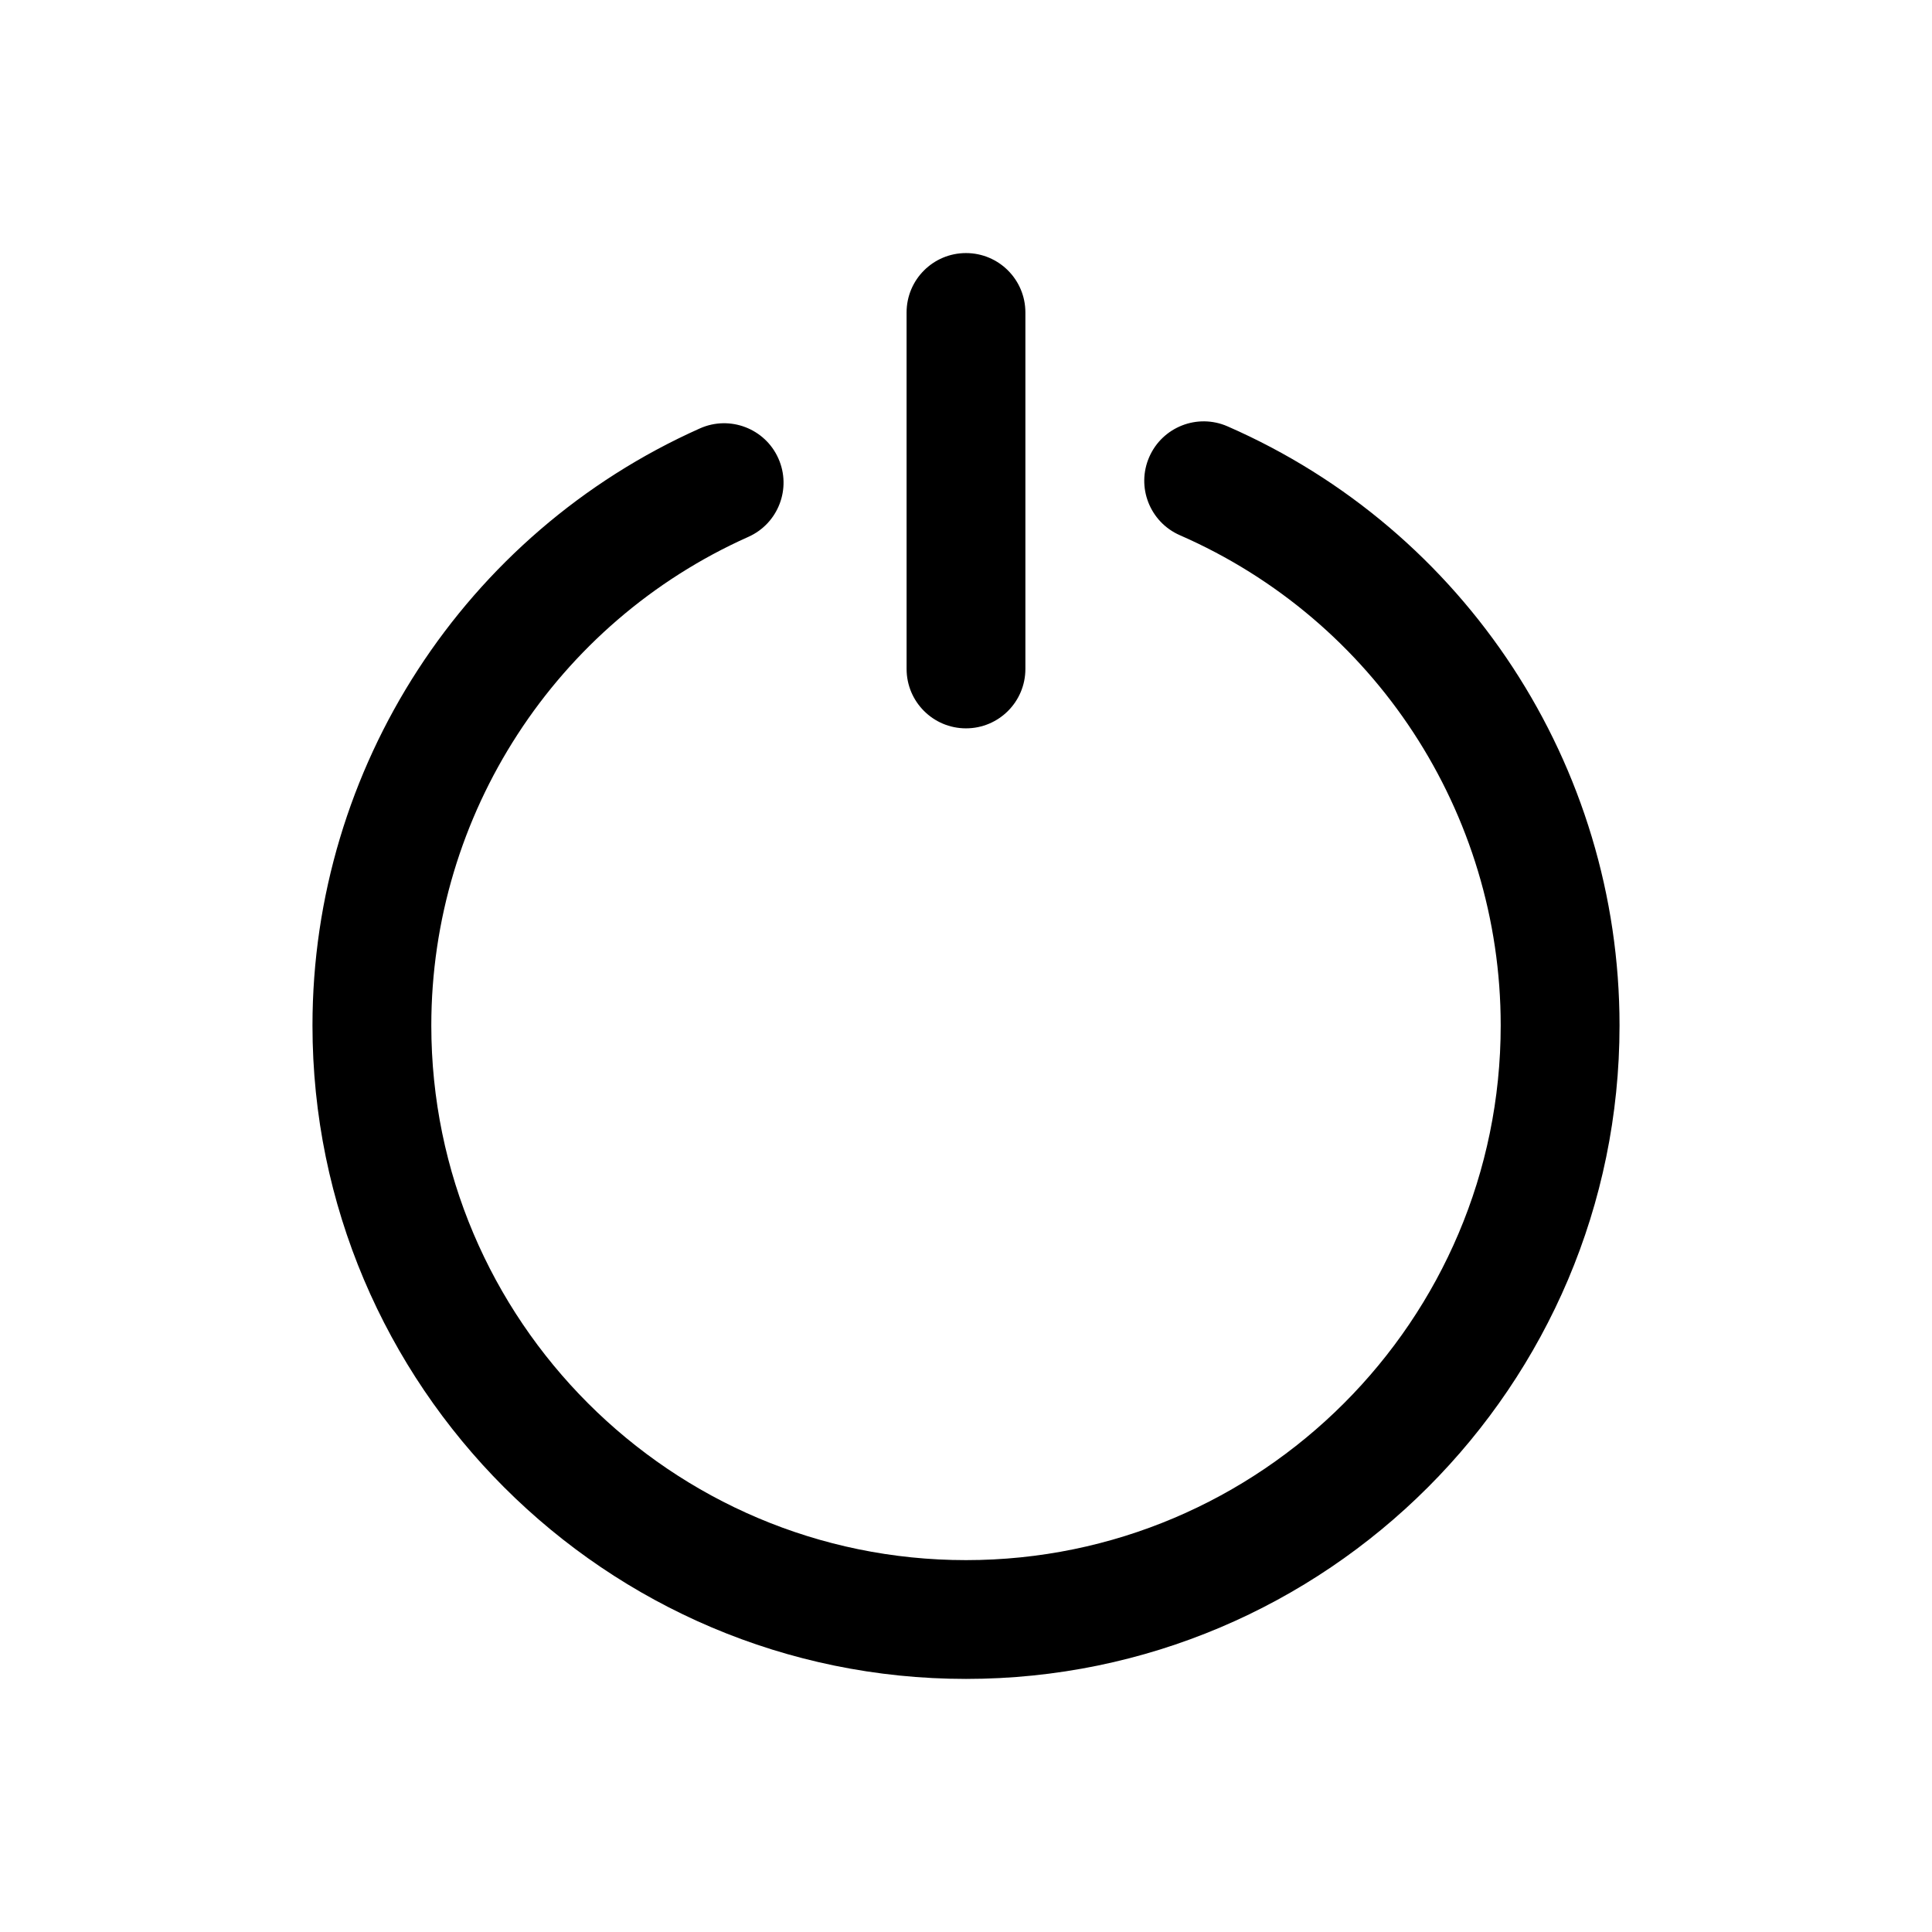 <?xml version="1.0" encoding="UTF-8"?>
<!-- Uploaded to: ICON Repo, www.svgrepo.com, Generator: ICON Repo Mixer Tools -->
<svg fill="#000000" width="800px" height="800px" version="1.1" viewBox="144 144 512 512" xmlns="http://www.w3.org/2000/svg">
 <g>
  <path d="m400 337.02c-8.703 0-15.742-7.051-15.742-15.742l-0.004-94.469c0-8.695 7.043-15.742 15.742-15.742 8.703 0 15.742 7.051 15.742 15.742v94.465c0.004 8.695-7.039 15.746-15.738 15.746z"/>
  <path d="m400 588.93c-95.496 0-173.19-77.688-173.19-173.18 0-68.273 40.297-130.38 102.68-158.22 7.918-3.535 17.25 0.016 20.785 7.957 3.551 7.941-0.016 17.25-7.965 20.793-51.027 22.785-84.008 73.609-84.008 129.47 0 78.129 63.559 141.7 141.7 141.7 78.137 0 141.7-63.566 141.7-141.7 0-56.348-33.379-107.34-85.023-129.91-7.961-3.484-11.605-12.77-8.113-20.734 3.477-7.949 12.746-11.609 20.727-8.125 63.113 27.582 103.9 89.906 103.9 158.77 0 95.496-77.691 173.18-173.18 173.18z"/>
 </g>
</svg>